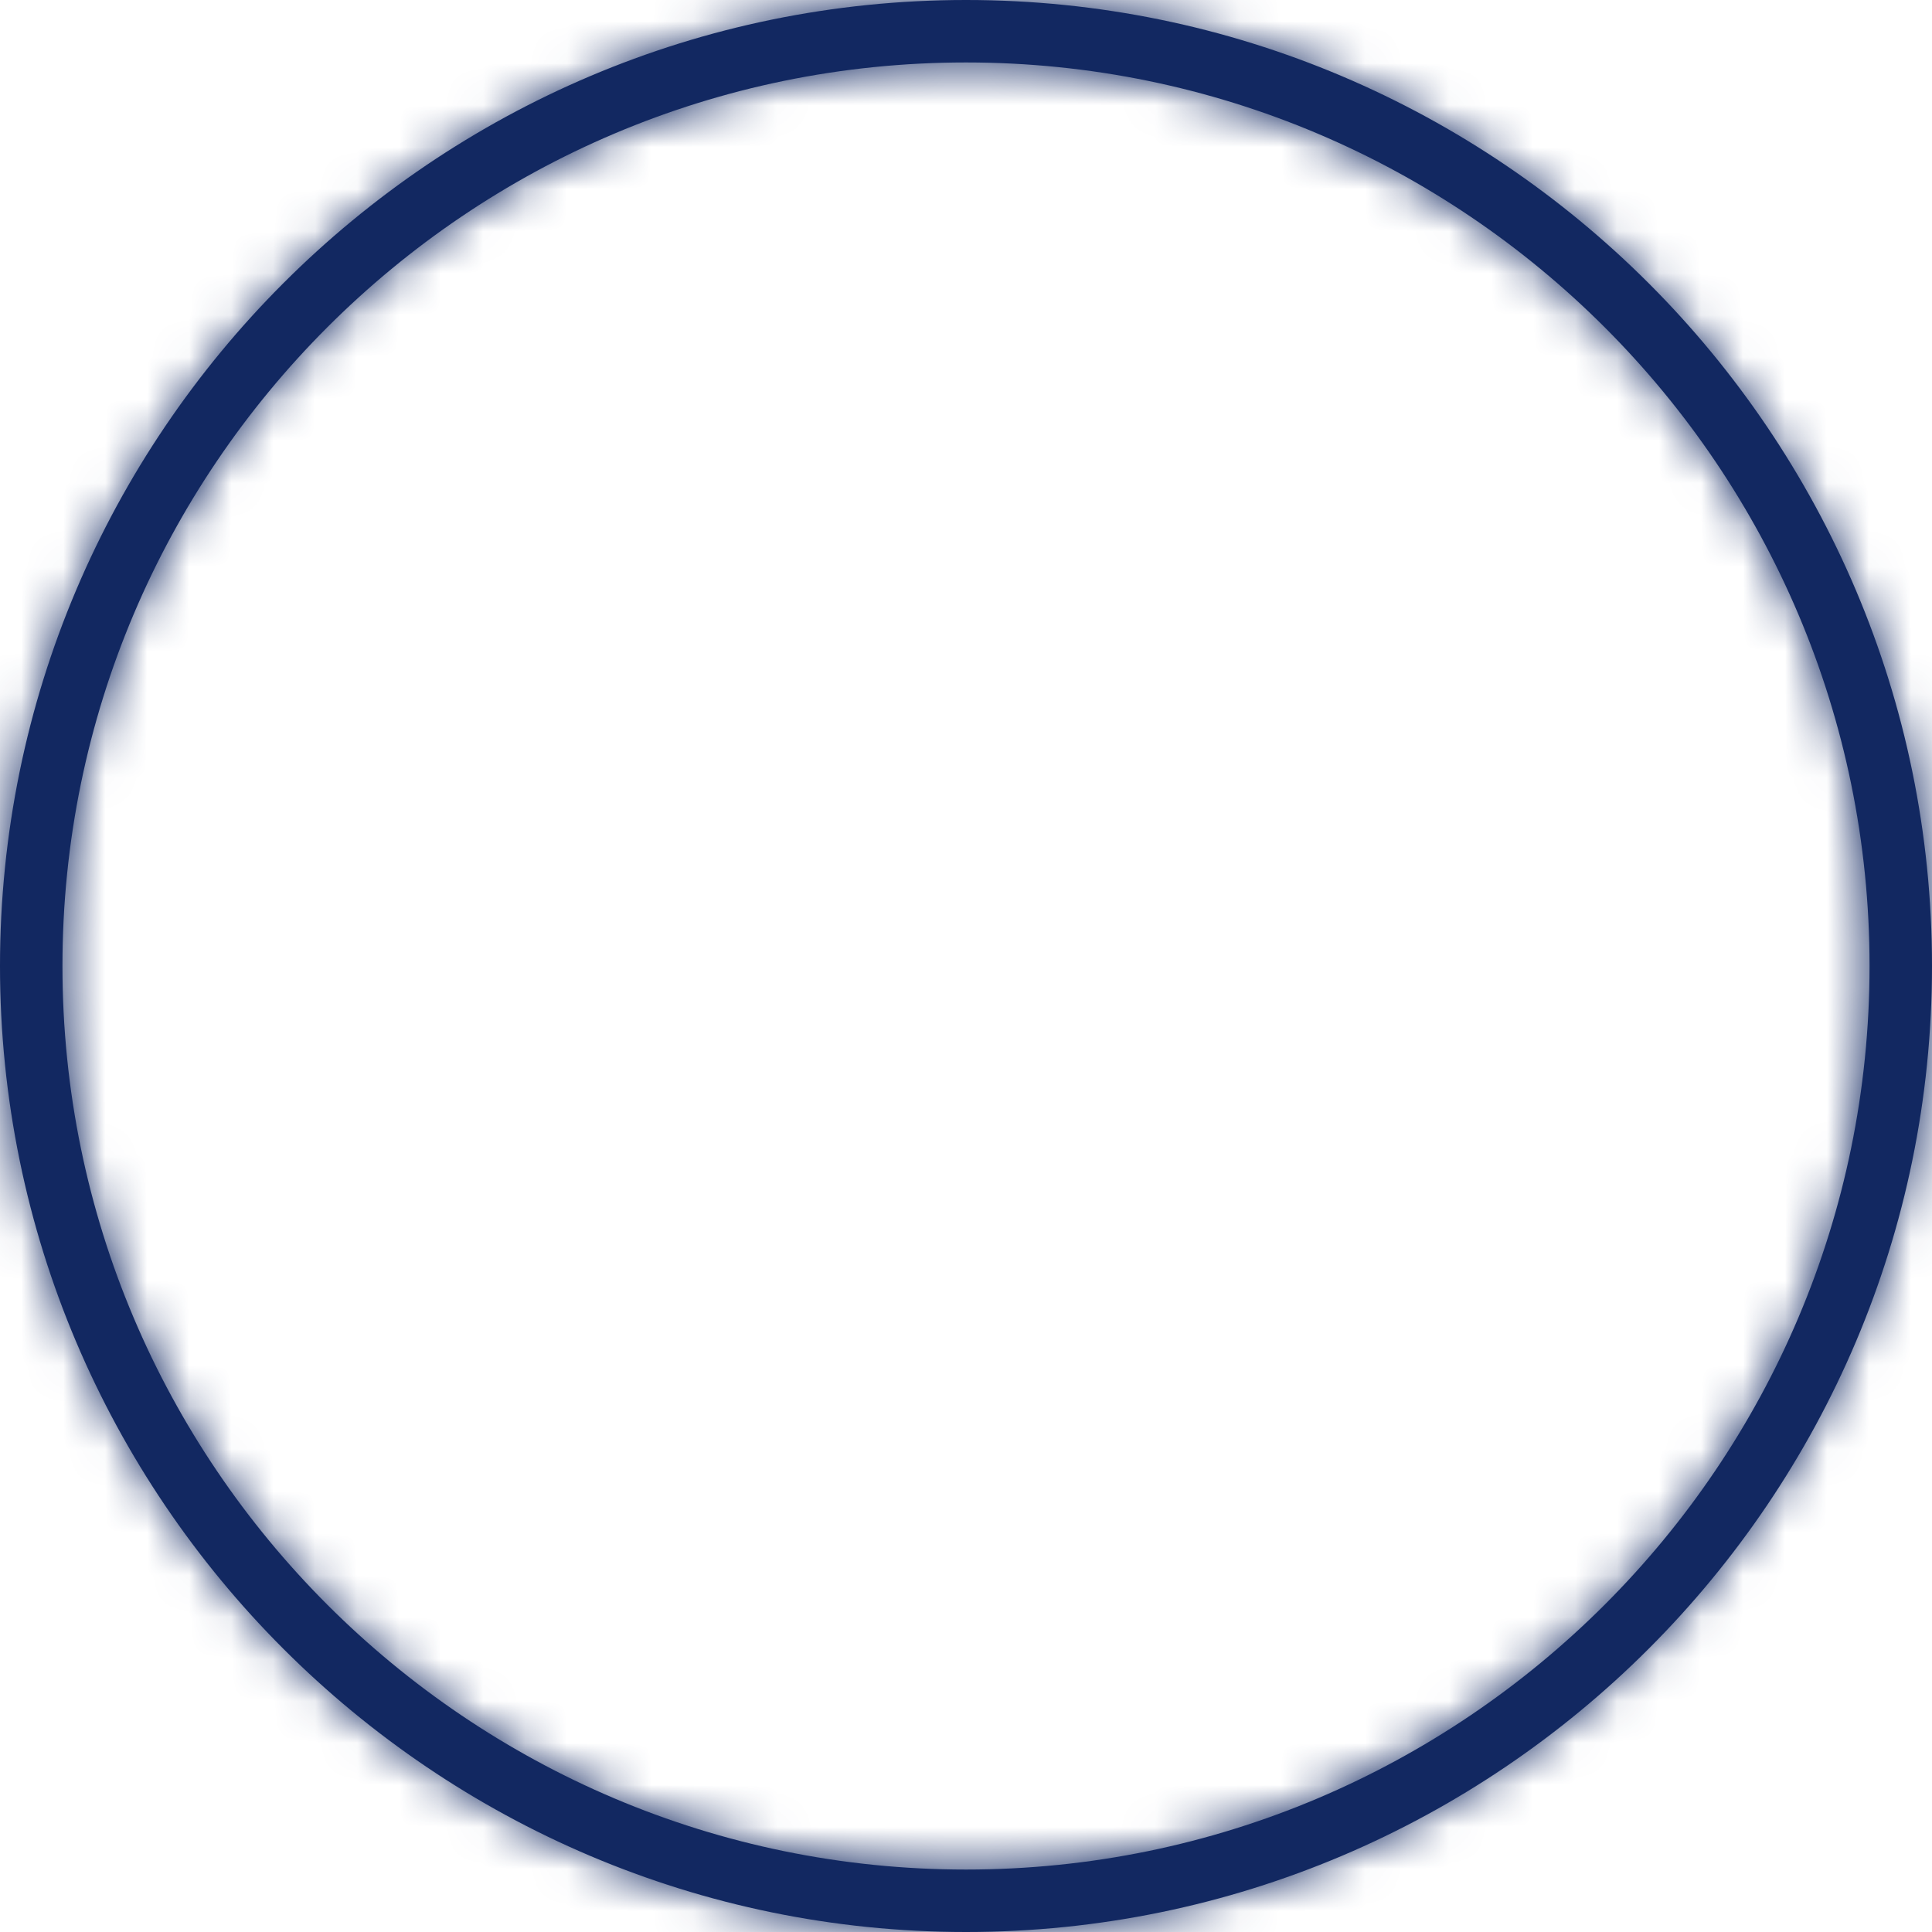 <svg xmlns="http://www.w3.org/2000/svg" width="46" height="46" viewBox="0 0 46 46" fill="none"><mask id="path-1-inside-1" fill="white"><path d="M23 46C10.319 46 0 35.681 0 23C0 10.319 10.319 0 23 0C35.681 0 46 10.319 46 23C46 35.681 35.681 46 23 46ZM23 1.487C11.132 1.487 1.487 11.132 1.487 23C1.487 34.868 11.132 44.513 23 44.513C34.868 44.513 44.513 34.868 44.513 23C44.513 11.132 34.868 1.487 23 1.487Z"></path></mask><path d="M23 46C10.319 46 0 35.681 0 23C0 10.319 10.319 0 23 0C35.681 0 46 10.319 46 23C46 35.681 35.681 46 23 46ZM23 1.487C11.132 1.487 1.487 11.132 1.487 23C1.487 34.868 11.132 44.513 23 44.513C34.868 44.513 44.513 34.868 44.513 23C44.513 11.132 34.868 1.487 23 1.487Z" fill="#122861"></path><path d="M23 44C11.424 44 2 34.576 2 23H-2C-2 36.785 9.215 48 23 48V44ZM2 23C2 11.424 11.424 2 23 2V-2C9.215 -2 -2 9.215 -2 23H2ZM23 2C34.576 2 44 11.424 44 23H48C48 9.215 36.785 -2 23 -2V2ZM44 23C44 34.576 34.576 44 23 44V48C36.785 48 48 36.785 48 23H44ZM23 -0.513C10.027 -0.513 -0.513 10.027 -0.513 23H3.487C3.487 12.237 12.237 3.487 23 3.487V-0.513ZM-0.513 23C-0.513 35.973 10.027 46.513 23 46.513V42.513C12.237 42.513 3.487 33.763 3.487 23H-0.513ZM23 46.513C35.973 46.513 46.513 35.973 46.513 23H42.513C42.513 33.763 33.763 42.513 23 42.513V46.513ZM46.513 23C46.513 10.027 35.973 -0.513 23 -0.513V3.487C33.763 3.487 42.513 12.237 42.513 23H46.513Z" fill="#122861" mask="url(#path-1-inside-1)"></path></svg>